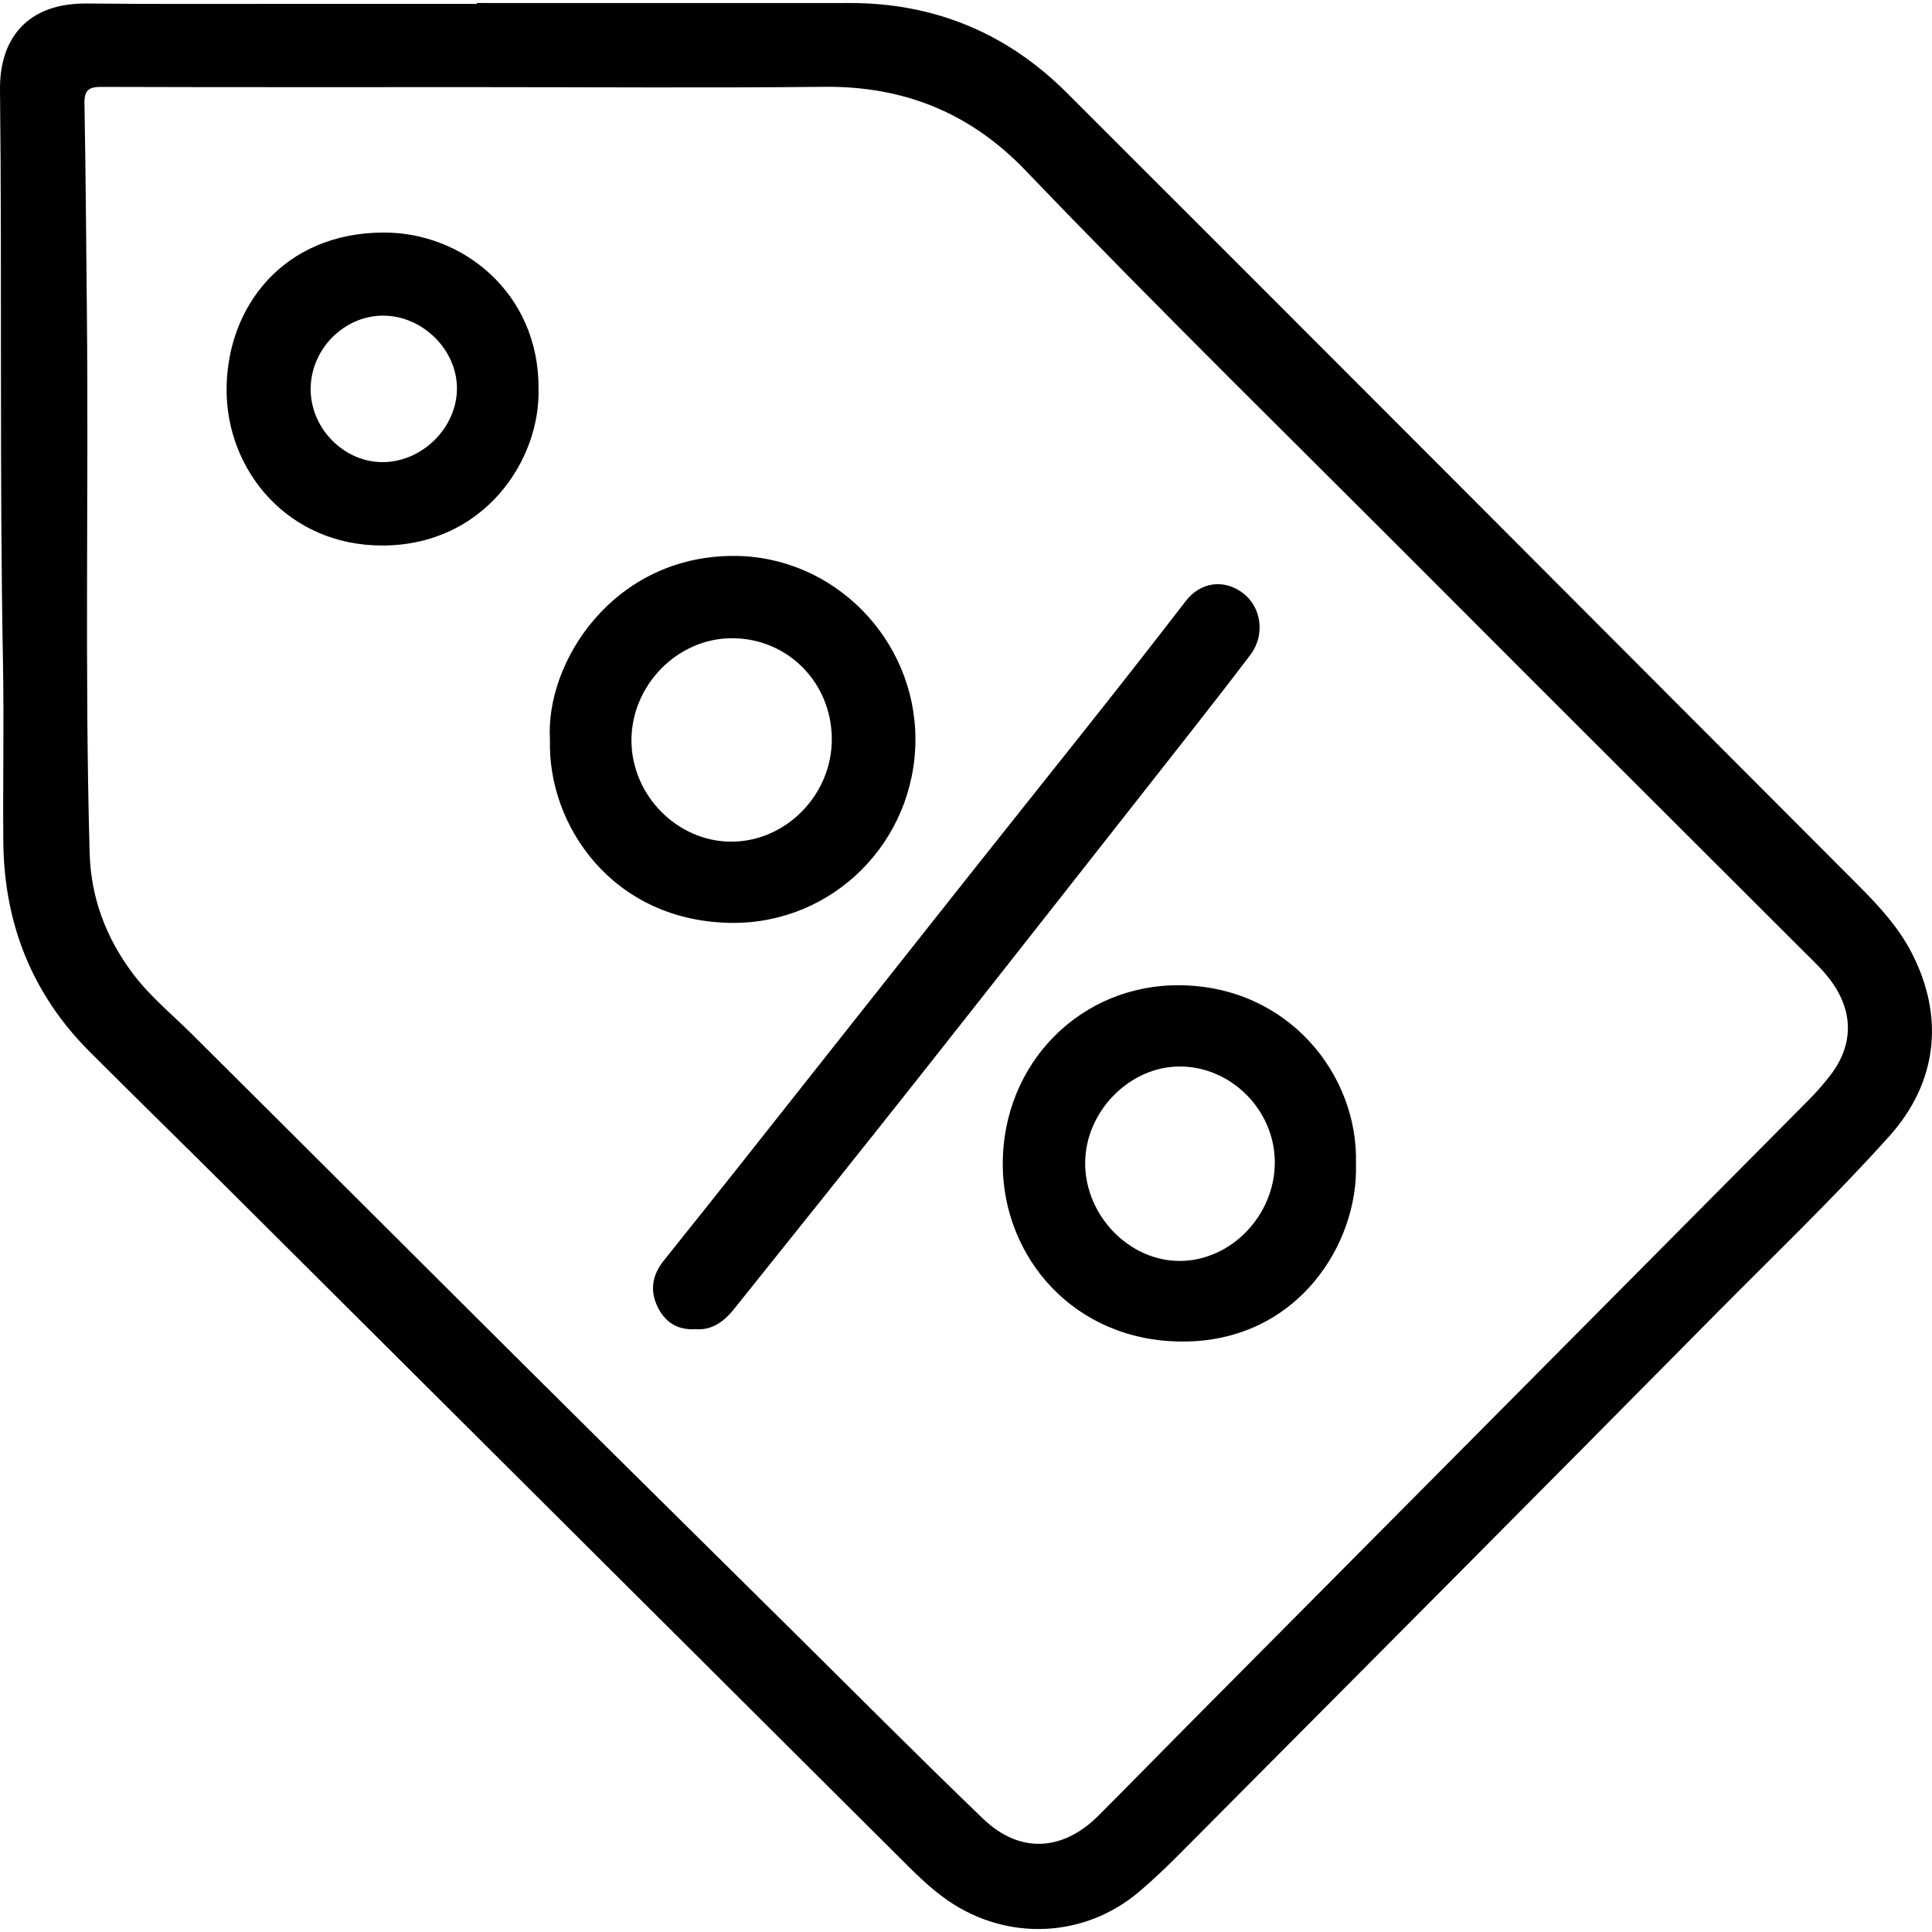 <?xml version="1.0" encoding="UTF-8"?>
<svg id="Layer_1" xmlns="http://www.w3.org/2000/svg" viewBox="0 0 500 500">
  <path d="M123.41.78c32.16,0,64.32.03,96.48,0,21.93-.02,40.73,7.79,56.14,23.18,68.42,68.34,136.72,136.81,205.02,205.28,5.25,5.26,10.29,10.72,13.74,17.45,8.5,16.55,6.6,33.51-5.85,47.37-14.46,16.1-30.12,31.04-45.32,46.42-46.1,46.65-92.39,93.1-138.63,139.6-3.22,3.24-6.56,6.4-10.03,9.37-14.23,12.15-34.22,13.01-49.63,2.42-5.05-3.47-9.23-7.84-13.52-12.11-57.33-57.1-114.65-114.21-171.99-171.31-12.16-12.11-24.45-24.1-36.59-36.24-14.99-14.99-22.18-33.27-22.37-54.35-.14-15.45.2-30.91-.09-46.35C-.14,122.06.55,72.62,0,23.19-.14,10.26,6.82.76,22.46.91c17.97.18,35.94.08,53.91.09,15.68,0,31.36,0,47.04,0,0-.08,0-.15,0-.23ZM122.65,22.55c-32.17,0-64.33.04-96.5-.06-3.29-.01-4.35.97-4.29,4.28.32,17.85.44,35.7.62,53.55.48,46.81-.59,93.63.72,140.43.32,11.6,4.22,21.9,11.11,31.13,4.41,5.91,10.13,10.55,15.31,15.71,28.66,28.48,57.22,57.06,85.87,85.55,23.54,23.4,47.16,46.73,70.76,70.08,16.03,15.86,31.92,31.86,48.18,47.48,9.42,9.05,20.55,8.48,29.84-.81,7.85-7.85,15.6-15.8,23.42-23.68,53.39-53.77,106.8-107.53,160.18-161.31,2.09-2.11,4.08-4.34,5.88-6.7,5.98-7.85,5.94-16.38.1-24.37-1.91-2.61-4.24-4.8-6.51-7.06-32.06-32.04-64.19-64.01-96.19-96.11-35.32-35.43-71.09-70.4-105.71-106.51-14.33-14.95-31.51-21.89-52.14-21.68-30.22.31-60.44.08-90.66.08Z"/>
  <path d="M179.91,343.99c-4.66.27-7.84-1.87-9.74-5.81-2.04-4.21-1.35-8.22,1.55-11.86,6.41-8.04,12.86-16.06,19.24-24.13,20.36-25.72,40.69-51.47,61.07-77.17,18.32-23.11,36.84-46.05,54.81-69.43,3.87-5.03,9.96-5.8,14.86-2.08,4.8,3.65,5.76,10.86,1.91,15.94-5.52,7.29-11.15,14.5-16.8,21.69-23.31,29.65-46.59,59.32-69.98,88.91-15.52,19.63-31.2,39.14-46.83,58.69-2.61,3.26-5.72,5.61-10.09,5.25Z"/>
  <path d="M142.33,191.43c-1.25-20.01,16.36-47.57,47.56-47.56,25.85,0,47.02,21.53,47.02,47.46,0,26.36-21.23,47.79-47.58,47.51-30.75-.33-47.66-25.24-47-47.42ZM215.27,191.23c-.07-14.59-11.4-26.03-25.79-26.06-14.12-.02-26.08,12.12-26.06,26.48.02,14.21,11.92,26.23,25.93,26.17,14.13-.05,25.99-12.21,25.92-26.59Z"/>
  <path d="M350.92,301.23c.68,20.63-15.14,46.02-44.91,45.96-28.15-.05-46.45-21.9-46.5-45.84-.05-26.18,20.17-46.62,45.83-46.37,28.13.27,46.27,23.24,45.58,46.25ZM329.92,300.83c0-13.46-11.23-24.8-24.57-24.82-13.03-.03-24.49,11.66-24.51,25-.01,13.62,11.44,25.41,24.6,25.32,13.21-.09,24.48-11.83,24.48-25.5Z"/>
  <path d="M139.37,100.44c.56,18.61-14.03,40.64-40.29,40.74-24.54.09-40.58-19.46-40.44-40.55.14-21.42,14.8-40.26,40.41-40.45,20.87-.16,40.43,15.86,40.32,40.27ZM99.12,119.6c10.2-.08,19.11-8.94,19.14-19.04.03-9.95-8.76-18.74-18.88-18.87-10.37-.14-19.18,8.85-18.98,19.37.19,10.09,8.8,18.61,18.72,18.54Z"/>
</svg>